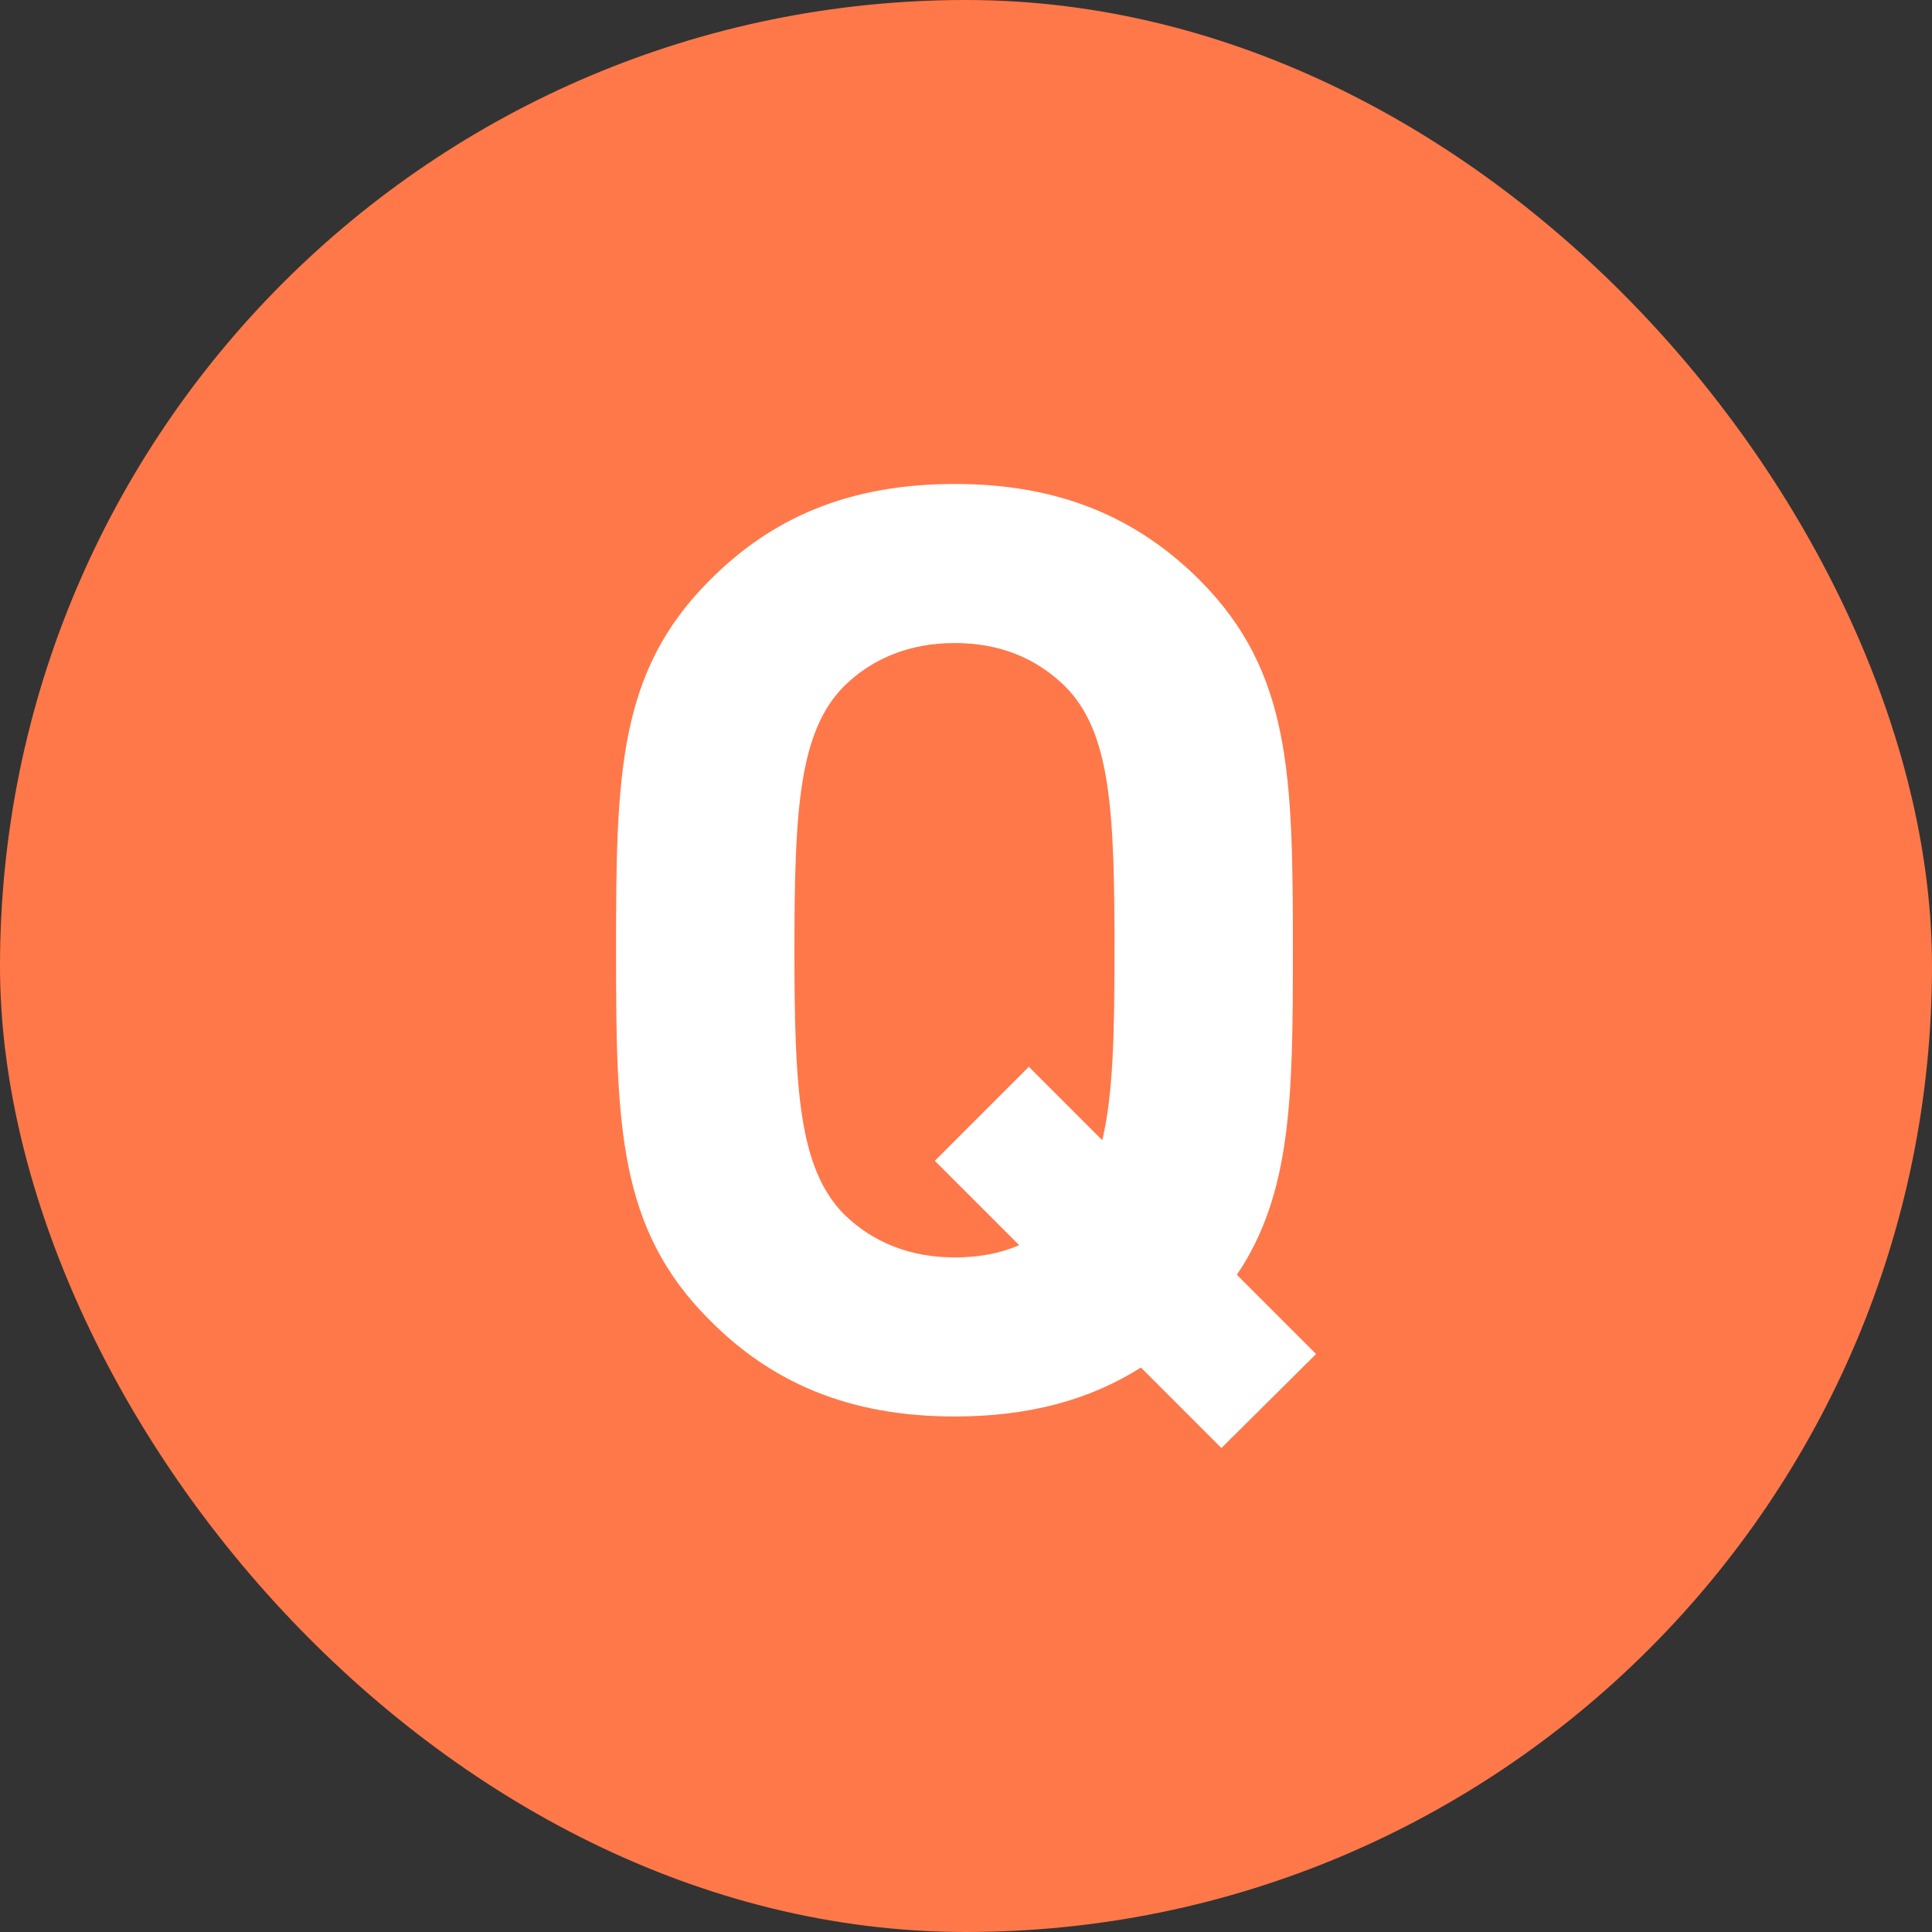 <svg width="30" height="30" viewBox="0 0 30 30" fill="none" xmlns="http://www.w3.org/2000/svg">
<rect x="0" y="0" width="30" height="30" fill="#333333" stroke="none"/>
<rect width="30" height="30" rx="15" fill="#FF7849"/>
<path d="M18.966 22.485L17.716 21.235C16.926 21.735 15.986 21.995 14.826 21.995C13.176 21.995 11.976 21.465 11.016 20.495C9.596 19.075 9.566 17.475 9.566 14.755C9.566 12.035 9.596 10.435 11.016 9.015C11.976 8.045 13.176 7.515 14.826 7.515C16.466 7.515 17.666 8.045 18.636 9.015C20.046 10.435 20.076 12.035 20.076 14.755C20.076 17.045 20.056 18.535 19.206 19.795L20.436 21.025L18.966 22.485ZM12.336 14.755C12.336 16.925 12.406 18.145 13.106 18.855C13.556 19.295 14.136 19.525 14.826 19.525C15.196 19.525 15.526 19.465 15.826 19.335L14.516 18.025L15.976 16.565L17.116 17.705C17.286 16.995 17.306 16.045 17.306 14.755C17.306 12.575 17.246 11.365 16.536 10.655C16.086 10.215 15.516 9.985 14.826 9.985C14.136 9.985 13.556 10.215 13.106 10.655C12.406 11.365 12.336 12.575 12.336 14.755Z" fill="white"/>
</svg>
